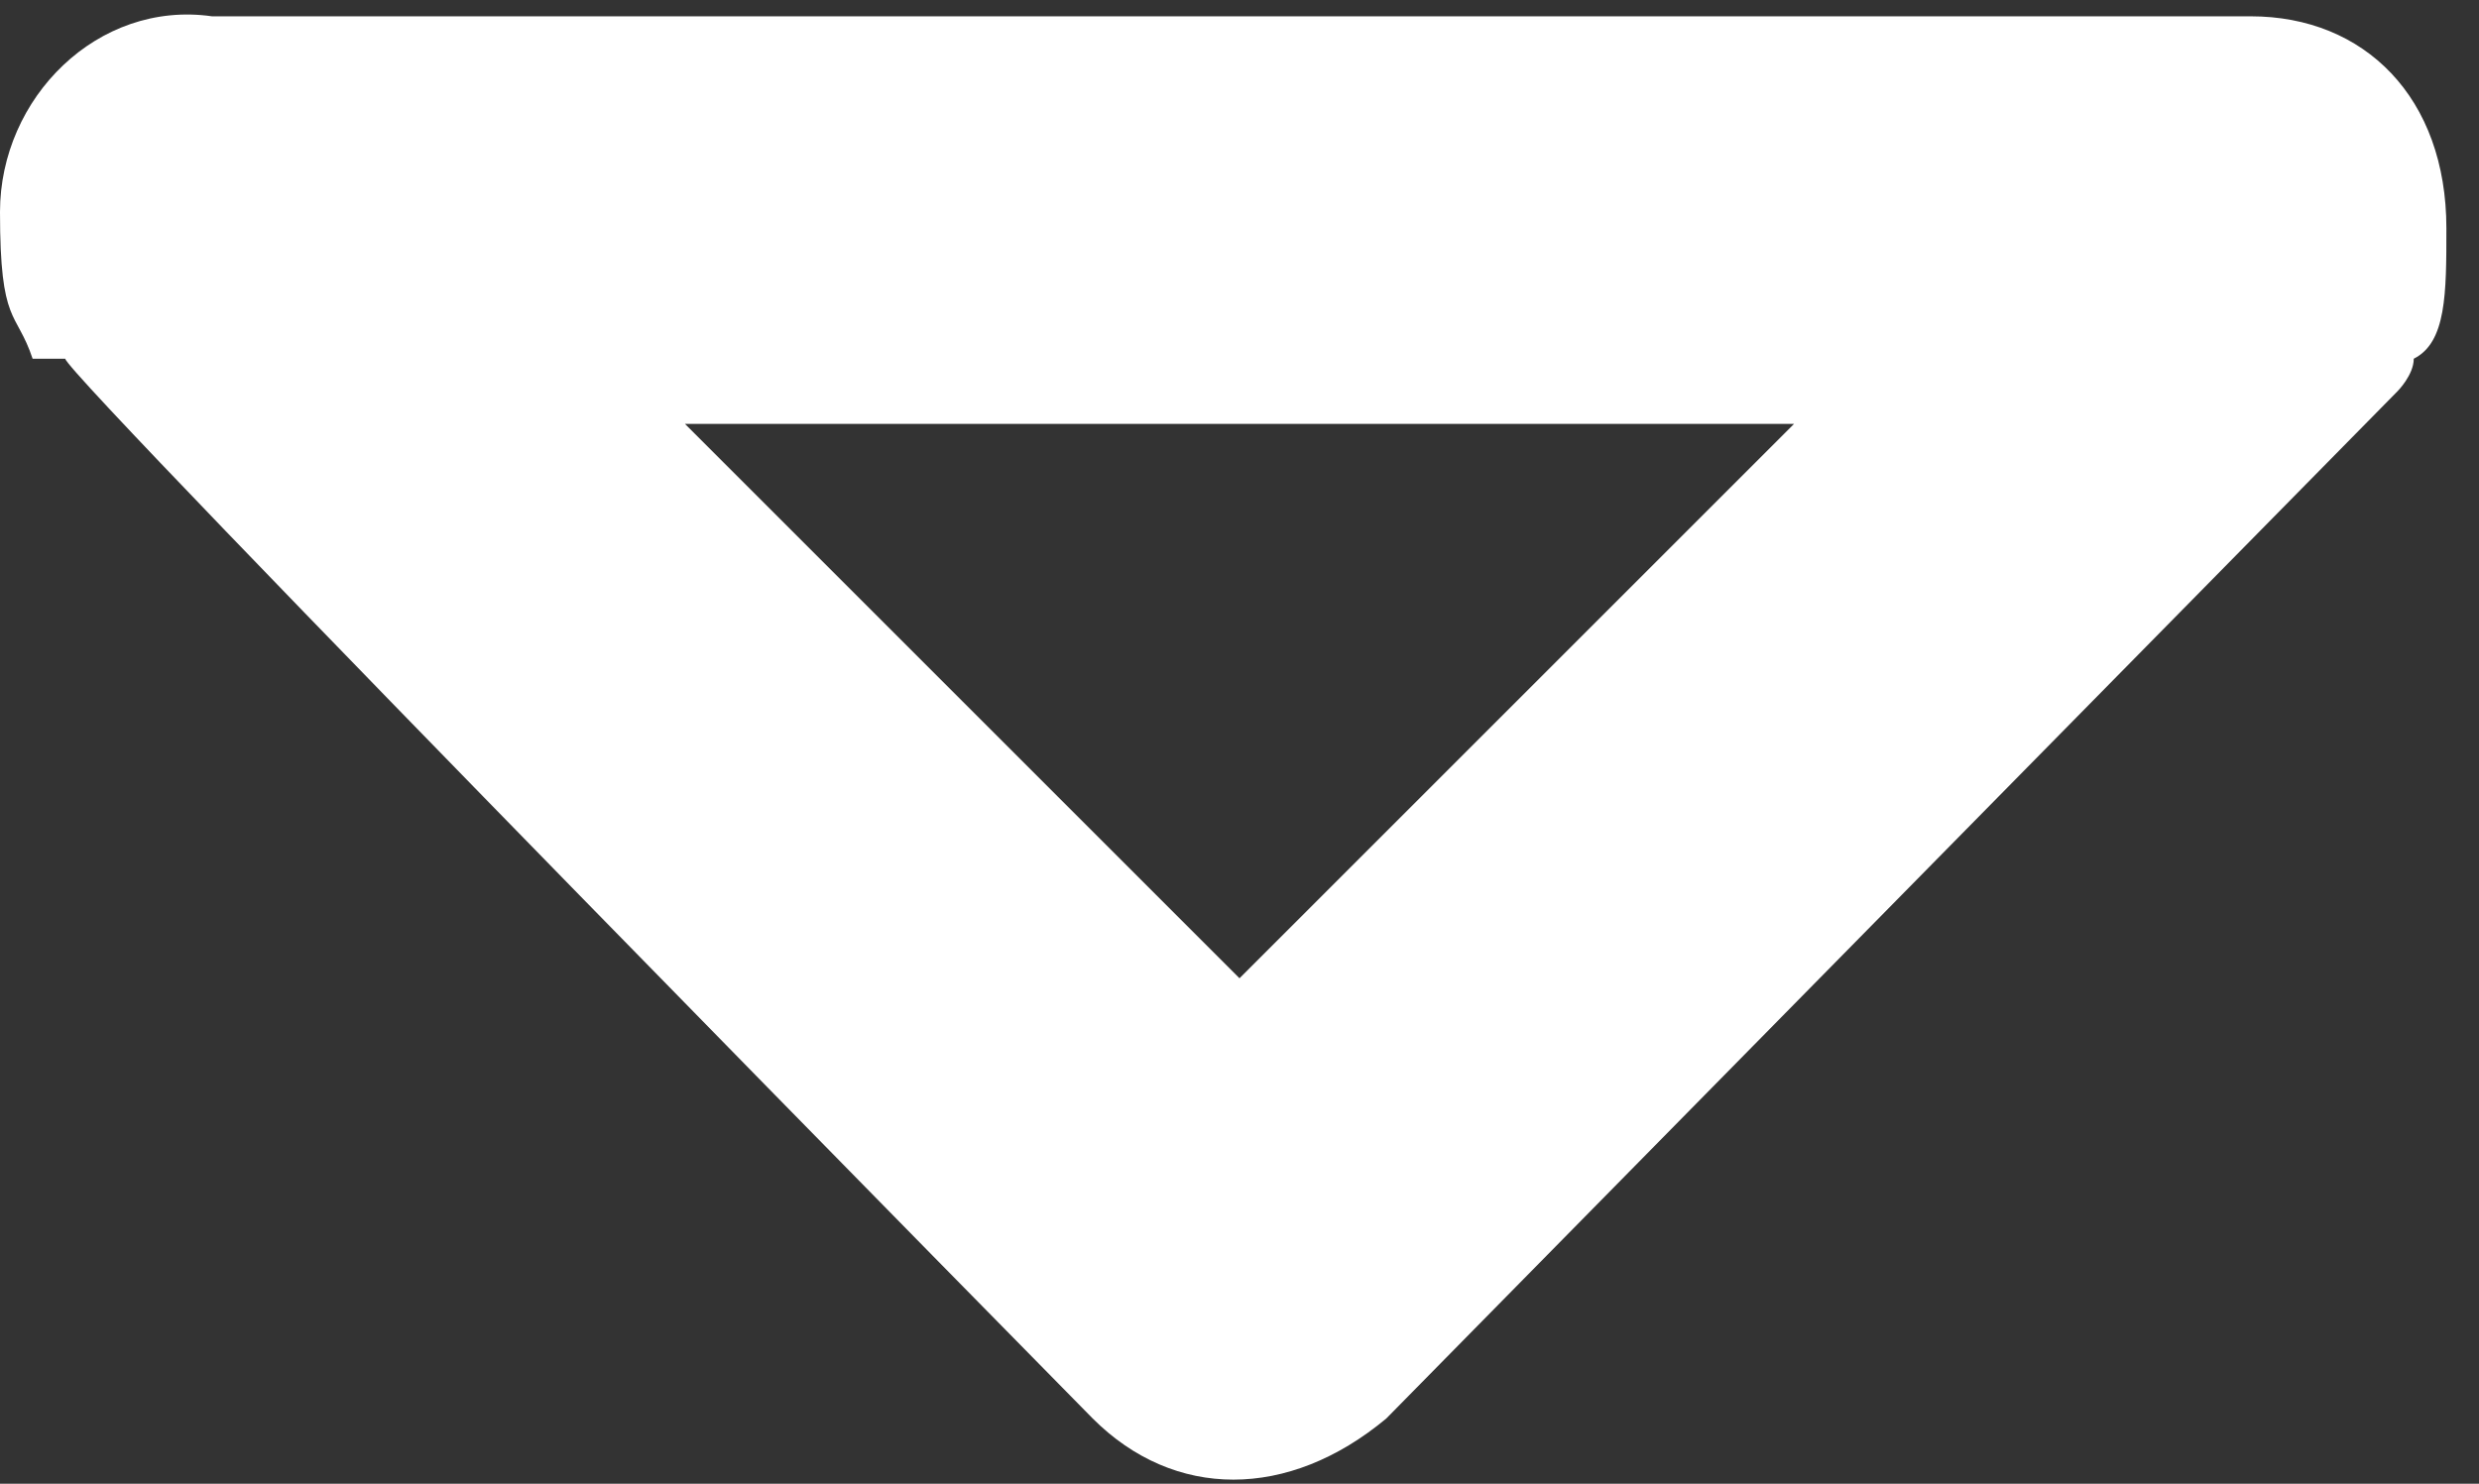 <?xml version="1.0" encoding="UTF-8"?>
<svg id="Layer_1" data-name="Layer 1" xmlns="http://www.w3.org/2000/svg" version="1.1" viewBox="0 0 15.2 9.1">
  <rect x="0" y="0" width="15.2" height="9.1" fill="#333333" stroke="none"/>
  <defs>
    <style>
      .cls-1 {
        fill: #fff;
        stroke-width: 0px;
      }
    </style>
  </defs>
  <path class="cls-1" d="M.3,2.2h.1c0,.1,6.3,6.5,6.3,6.5.5.5,1.2.5,1.8,0l6.2-6.3s.1-.1.1-.2c.2-.1.2-.4.2-.8,0-.8-.5-1.3-1.2-1.3H1.3C.6,0,0,.6,0,1.3s.1.6.2.9ZM7.6,6l-3.4-3.4h6.8l-3.4,3.4h0Z" vector-effect="non-scaling-stroke"/>
</svg>
